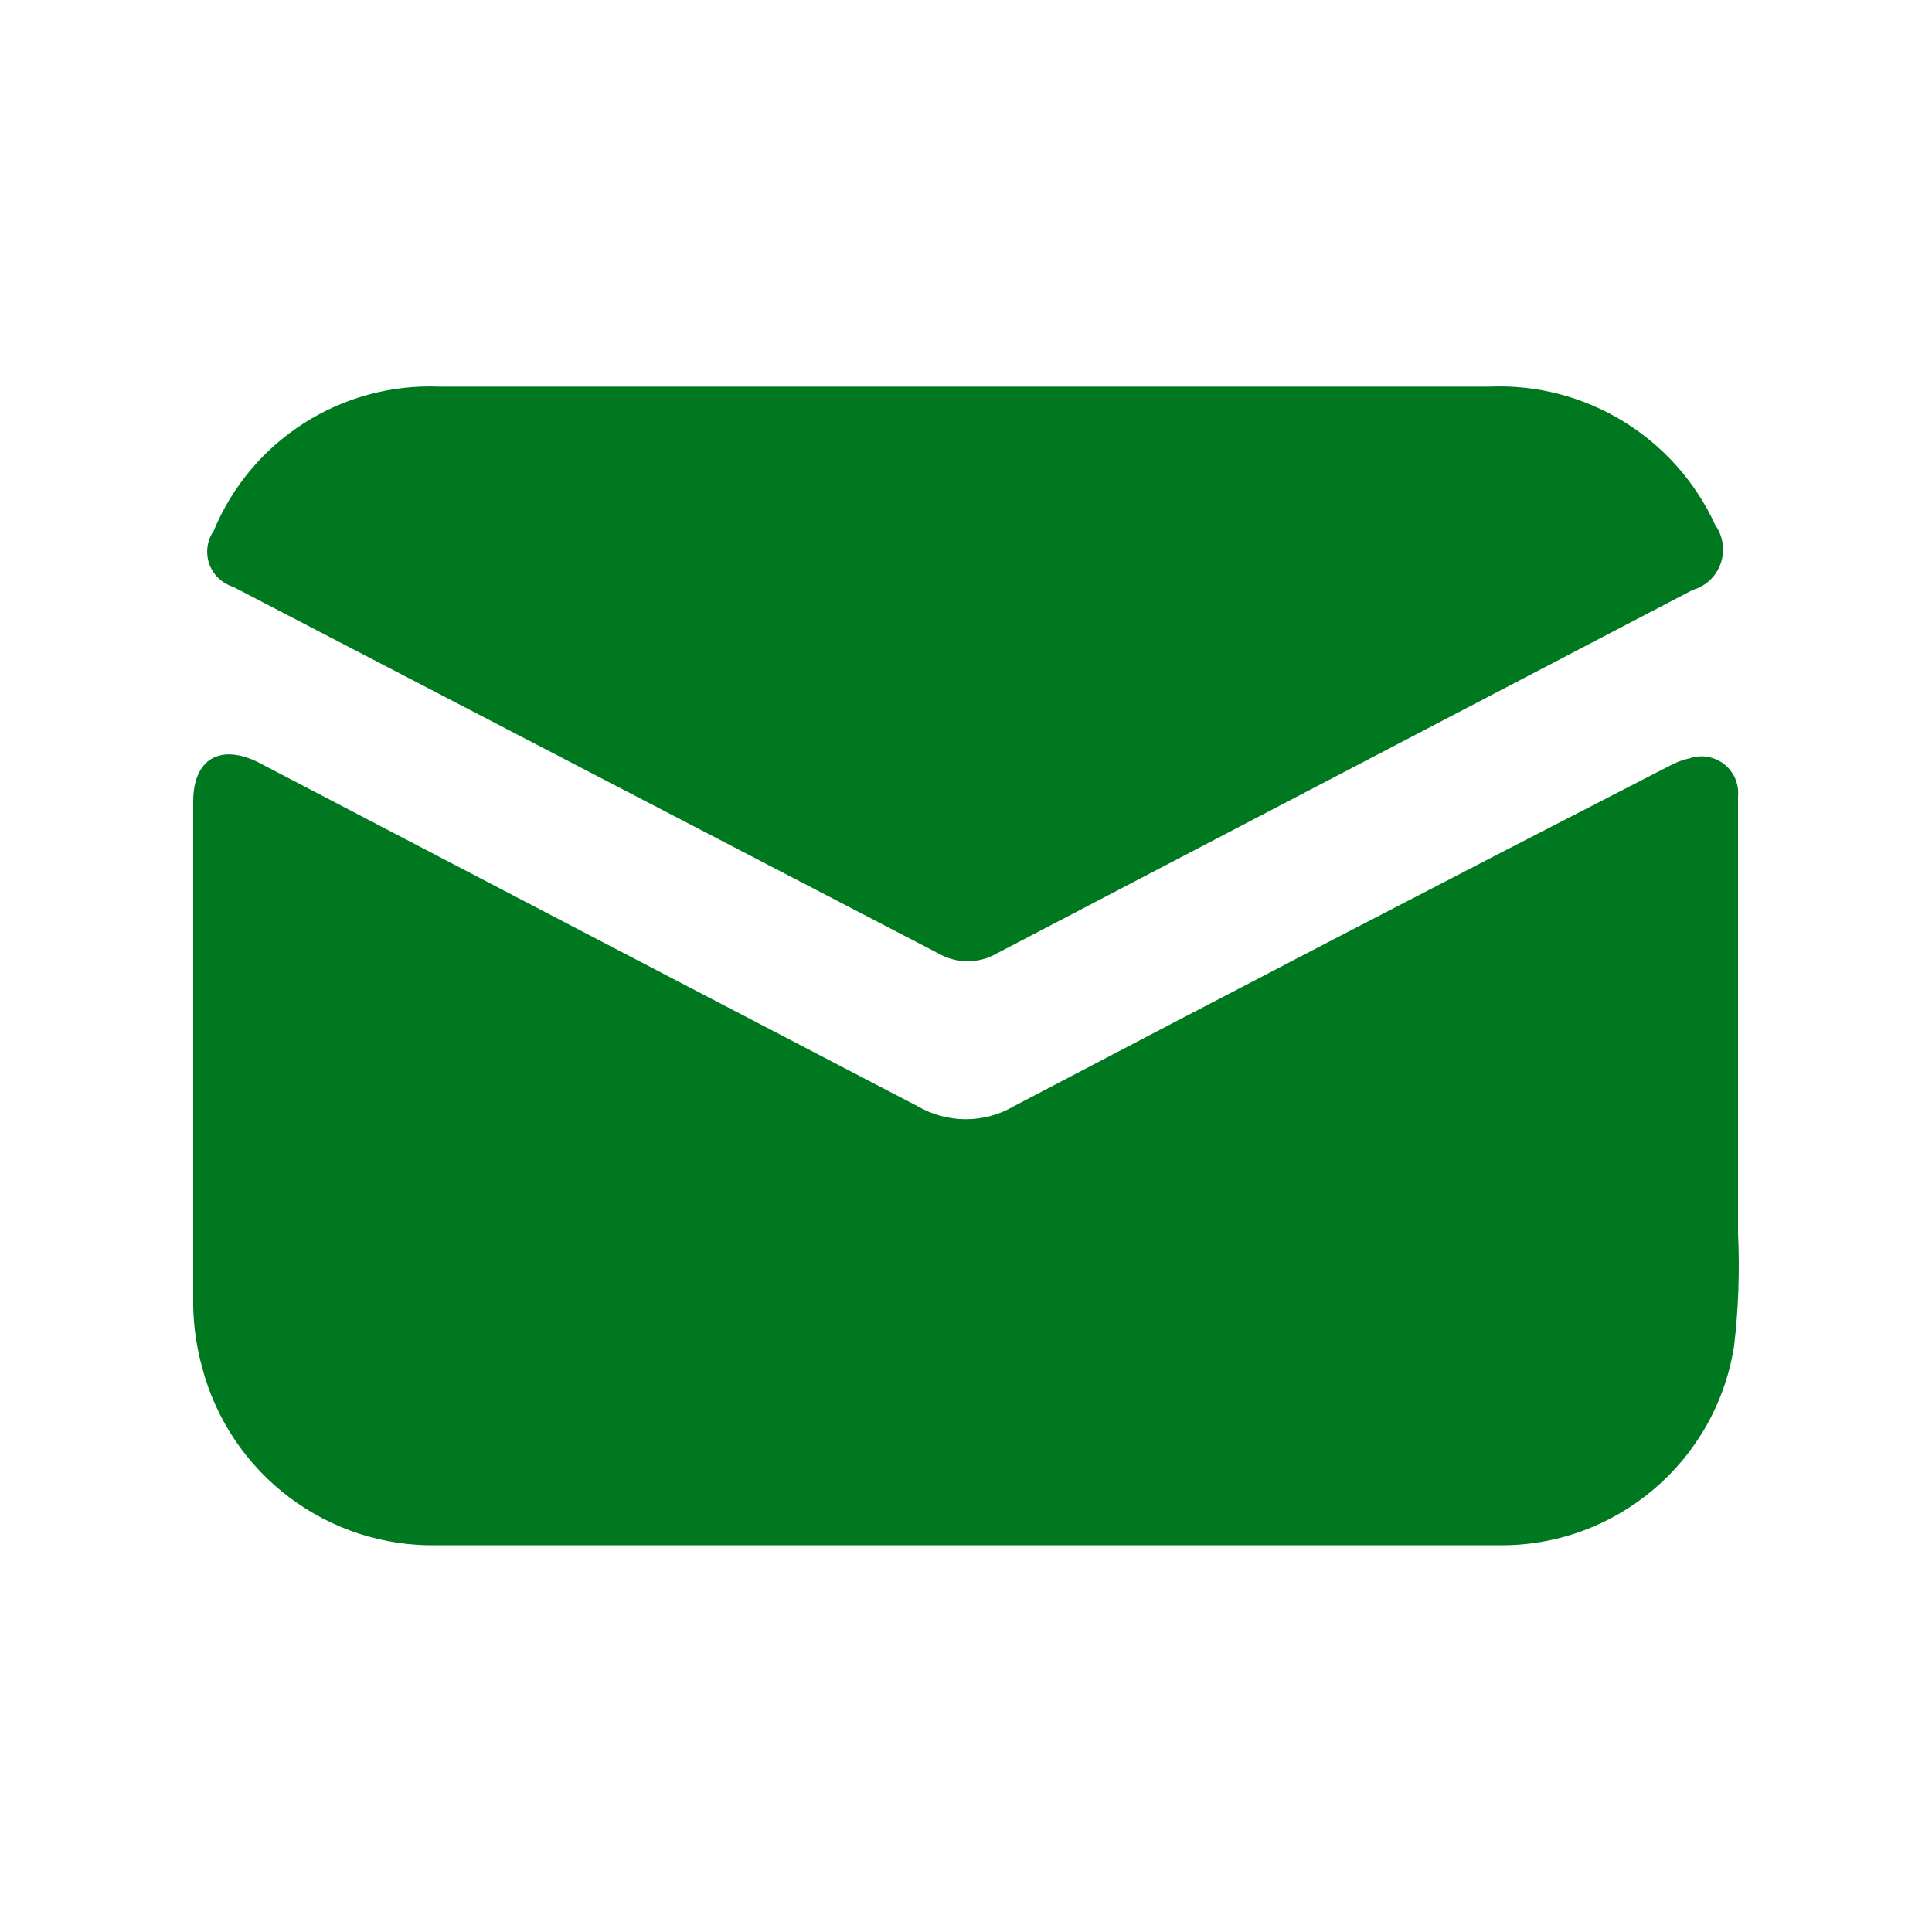<svg xmlns="http://www.w3.org/2000/svg" width="33" height="33" viewBox="0 0 33 33">
    <g fill="none" fill-rule="evenodd">
        <g>
            <g>
                <g>
                    <g>
                        <g>
                            <path d="M0 0H33V33H0z" transform="translate(-795 -5389) translate(548 434) translate(0 1556) translate(0 3399) translate(247)"/>
                            <path fill="#00781F" d="M4.434 13.032v.001c3.748 1.959 7.491 3.91 11.23 5.857.514.303 1.151.303 1.662 0 3.723-1.952 7.45-3.888 11.184-5.805.109-.062.226-.105.348-.132.202-.07.425-.03.594.101.167.132.255.34.235.553v7.456c.03.645.008 1.29-.068 1.932-.312 1.979-2.031 3.428-4.033 3.399H7.485c-1.884.043-3.552-1.212-4.032-3.035-.095-.344-.147-.698-.153-1.055v-8.617c0-.723.464-.998 1.134-.655zm24.863-4.064c.136.19.171.433.095.652-.074.22-.251.391-.476.455l-11.895 6.213c-.305.175-.68.175-.987 0L3.981 10.023c-.19-.06-.343-.206-.408-.393-.064-.188-.038-.398.076-.561.64-1.546 2.175-2.53 3.847-2.465h17.942c1.647-.07 3.173.865 3.86 2.364z" transform="translate(-795 -5389) translate(548 434) translate(0 1556) translate(0 3399) translate(247)"/>
                        </g>
                    </g>
                </g>
            </g>
        </g>
    </g>
</svg>
